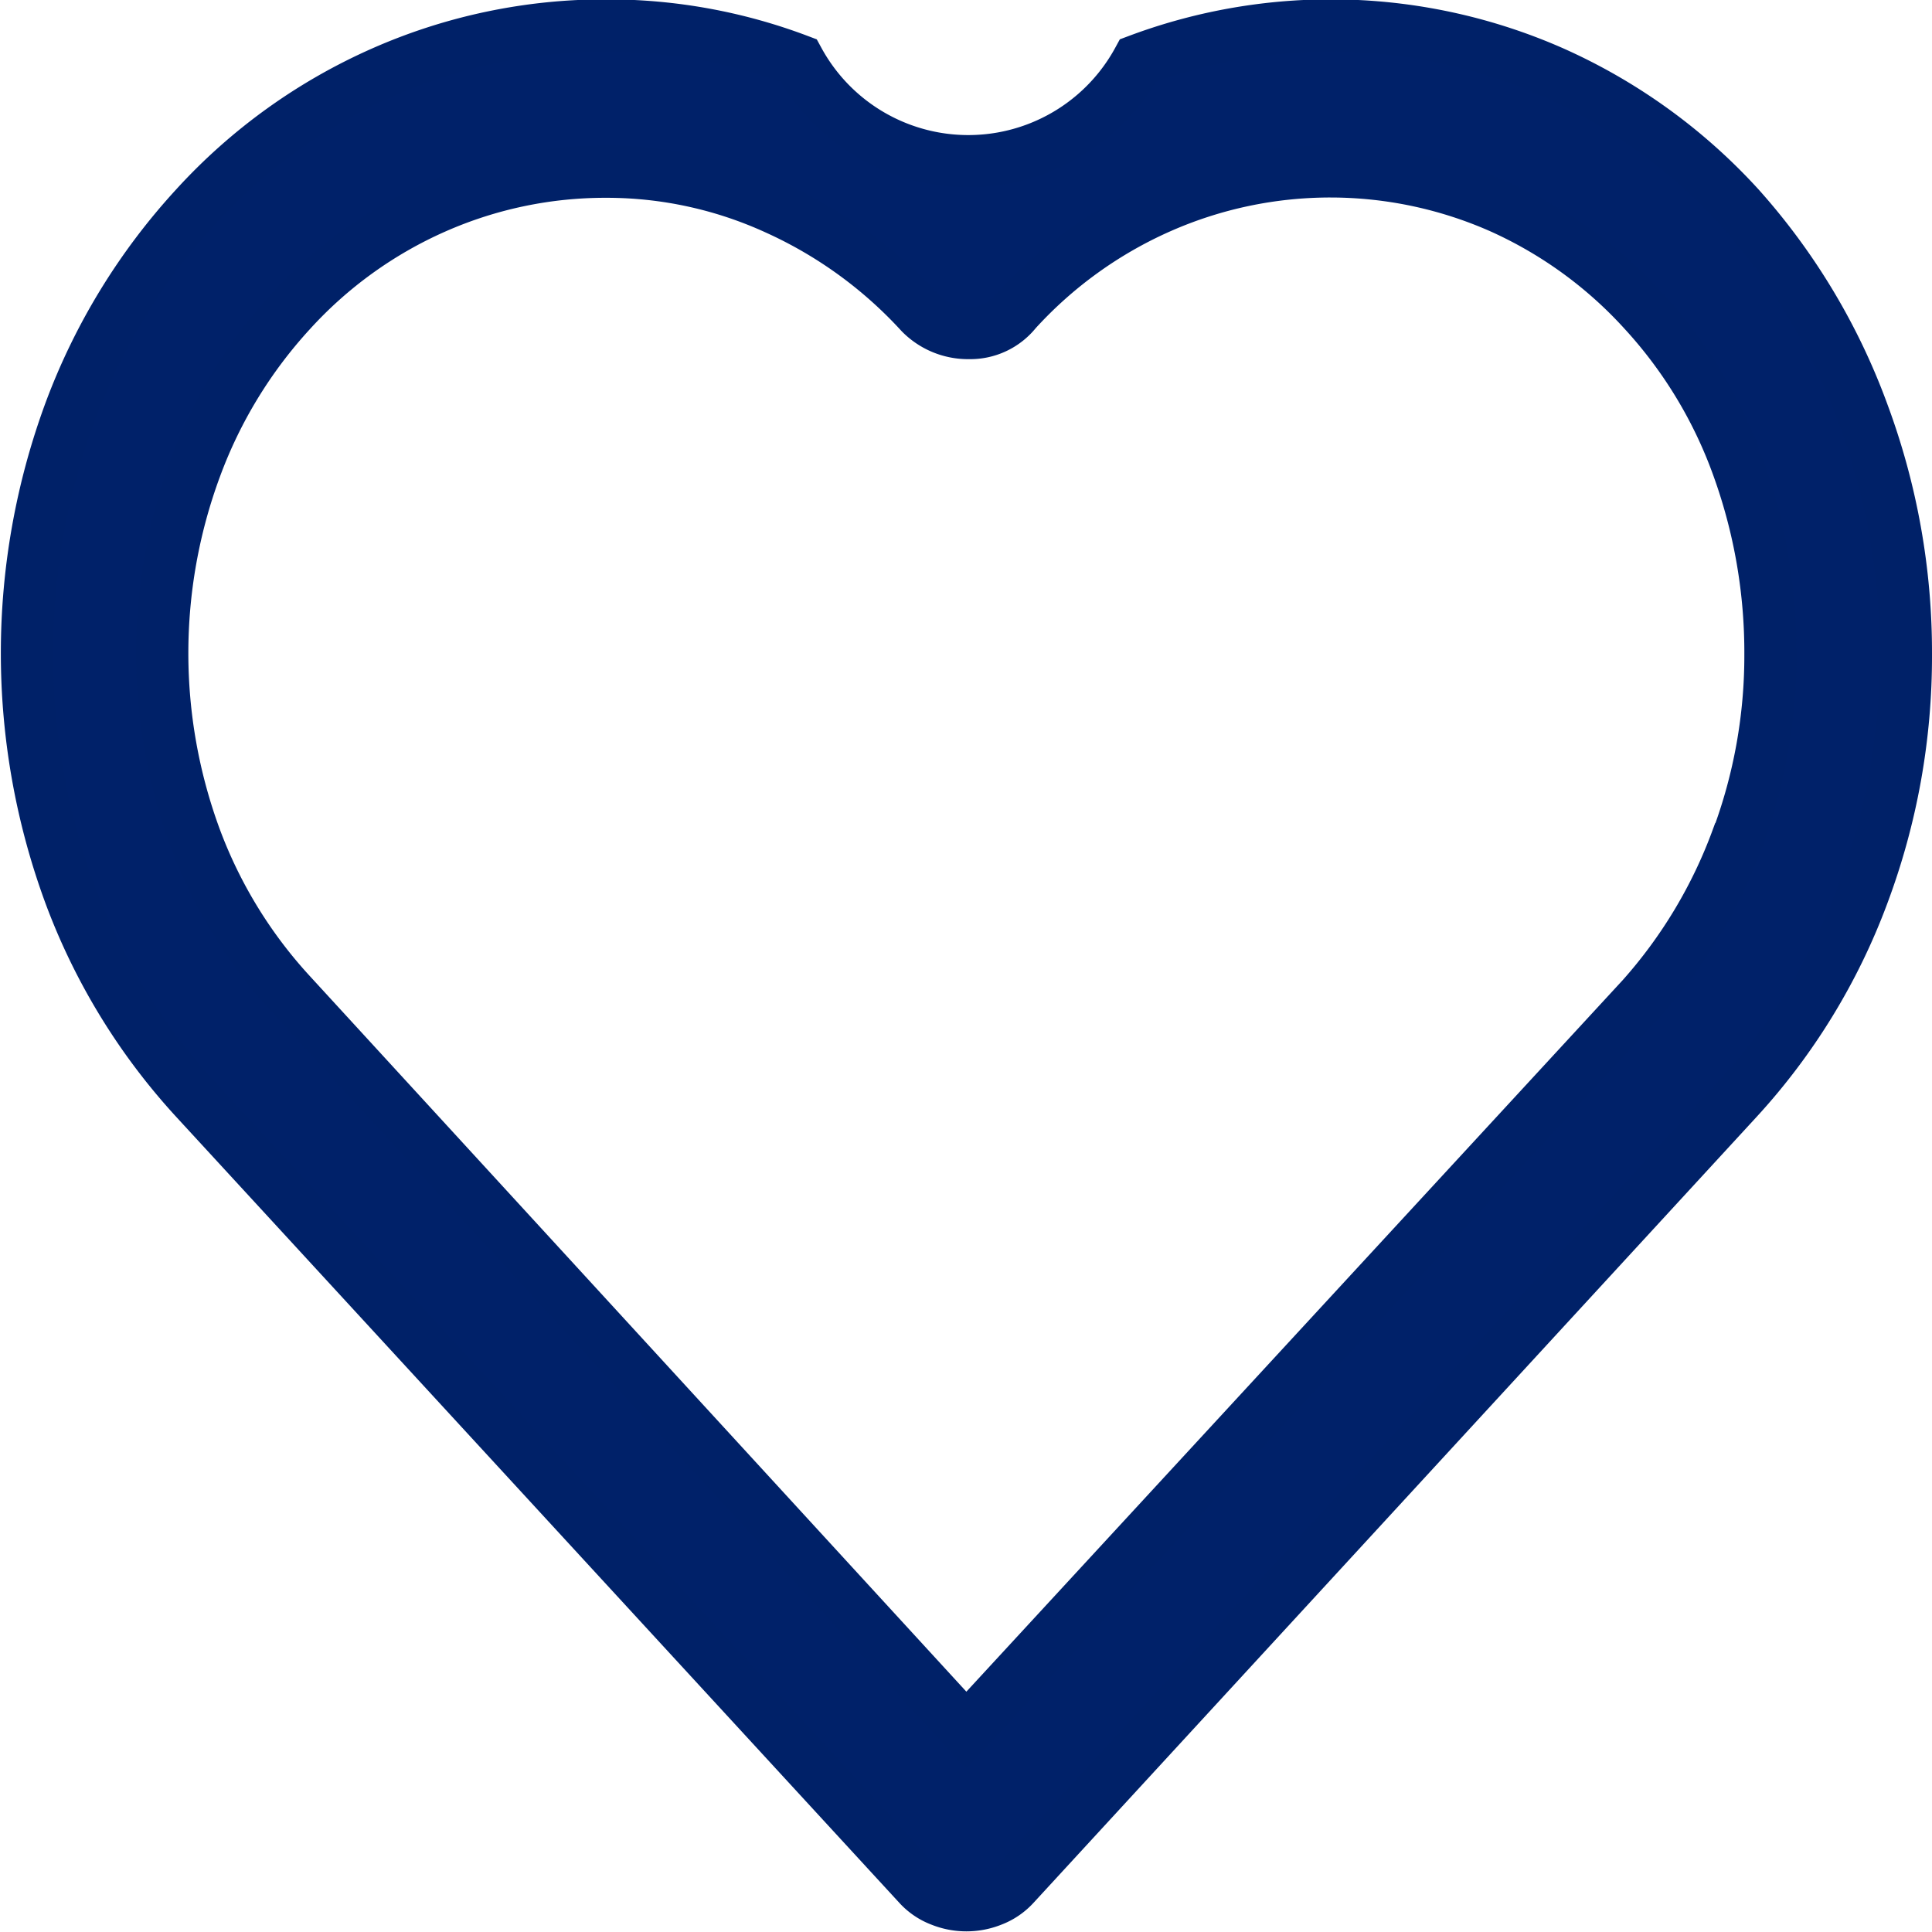 <svg xmlns="http://www.w3.org/2000/svg" width="18.5" height="18.5" viewBox="0 0 18.5 18.5"><g transform="translate(0.25 0.25)"><path d="M1480.248,46.6a6.571,6.571,0,0,1,.413,2.312,6.494,6.494,0,0,1-.413,2.3,5.973,5.973,0,0,1-1.2,1.959l-6.926,7.528a.558.558,0,0,1-.211.143.656.656,0,0,1-.492,0,.553.553,0,0,1-.211-.143l-6.926-7.528a5.969,5.969,0,0,1-1.2-1.959,6.679,6.679,0,0,1,0-4.624,5.97,5.97,0,0,1,1.2-1.959,5.346,5.346,0,0,1,1.793-1.29,5.269,5.269,0,0,1,2.145-.449,5.174,5.174,0,0,1,1.837.334,1.852,1.852,0,0,0,3.252,0,5.263,5.263,0,0,1,3.973.115,5.375,5.375,0,0,1,1.784,1.29A6.106,6.106,0,0,1,1480.248,46.6Zm-1.2,4.08a5.027,5.027,0,0,0,.316-1.768,5.222,5.222,0,0,0-.308-1.787,4.4,4.4,0,0,0-.905-1.5,4.137,4.137,0,0,0-1.371-.994,4.038,4.038,0,0,0-3.261,0,4.108,4.108,0,0,0-1.38.994.559.559,0,0,1-.448.21.638.638,0,0,1-.466-.191,4.23,4.23,0,0,0-1.38-1,3.906,3.906,0,0,0-1.626-.354,4.041,4.041,0,0,0-1.644.344,4.108,4.108,0,0,0-1.38.994,4.517,4.517,0,0,0-.914,1.5,5.122,5.122,0,0,0,0,3.545,4.53,4.53,0,0,0,.914,1.49l6.469,7.051,6.469-7.013A4.737,4.737,0,0,0,1479.044,50.683Z" transform="translate(-1462.661 -42.896)" fill="#002169" stroke="#002168" stroke-width="0.5"/></g></svg>